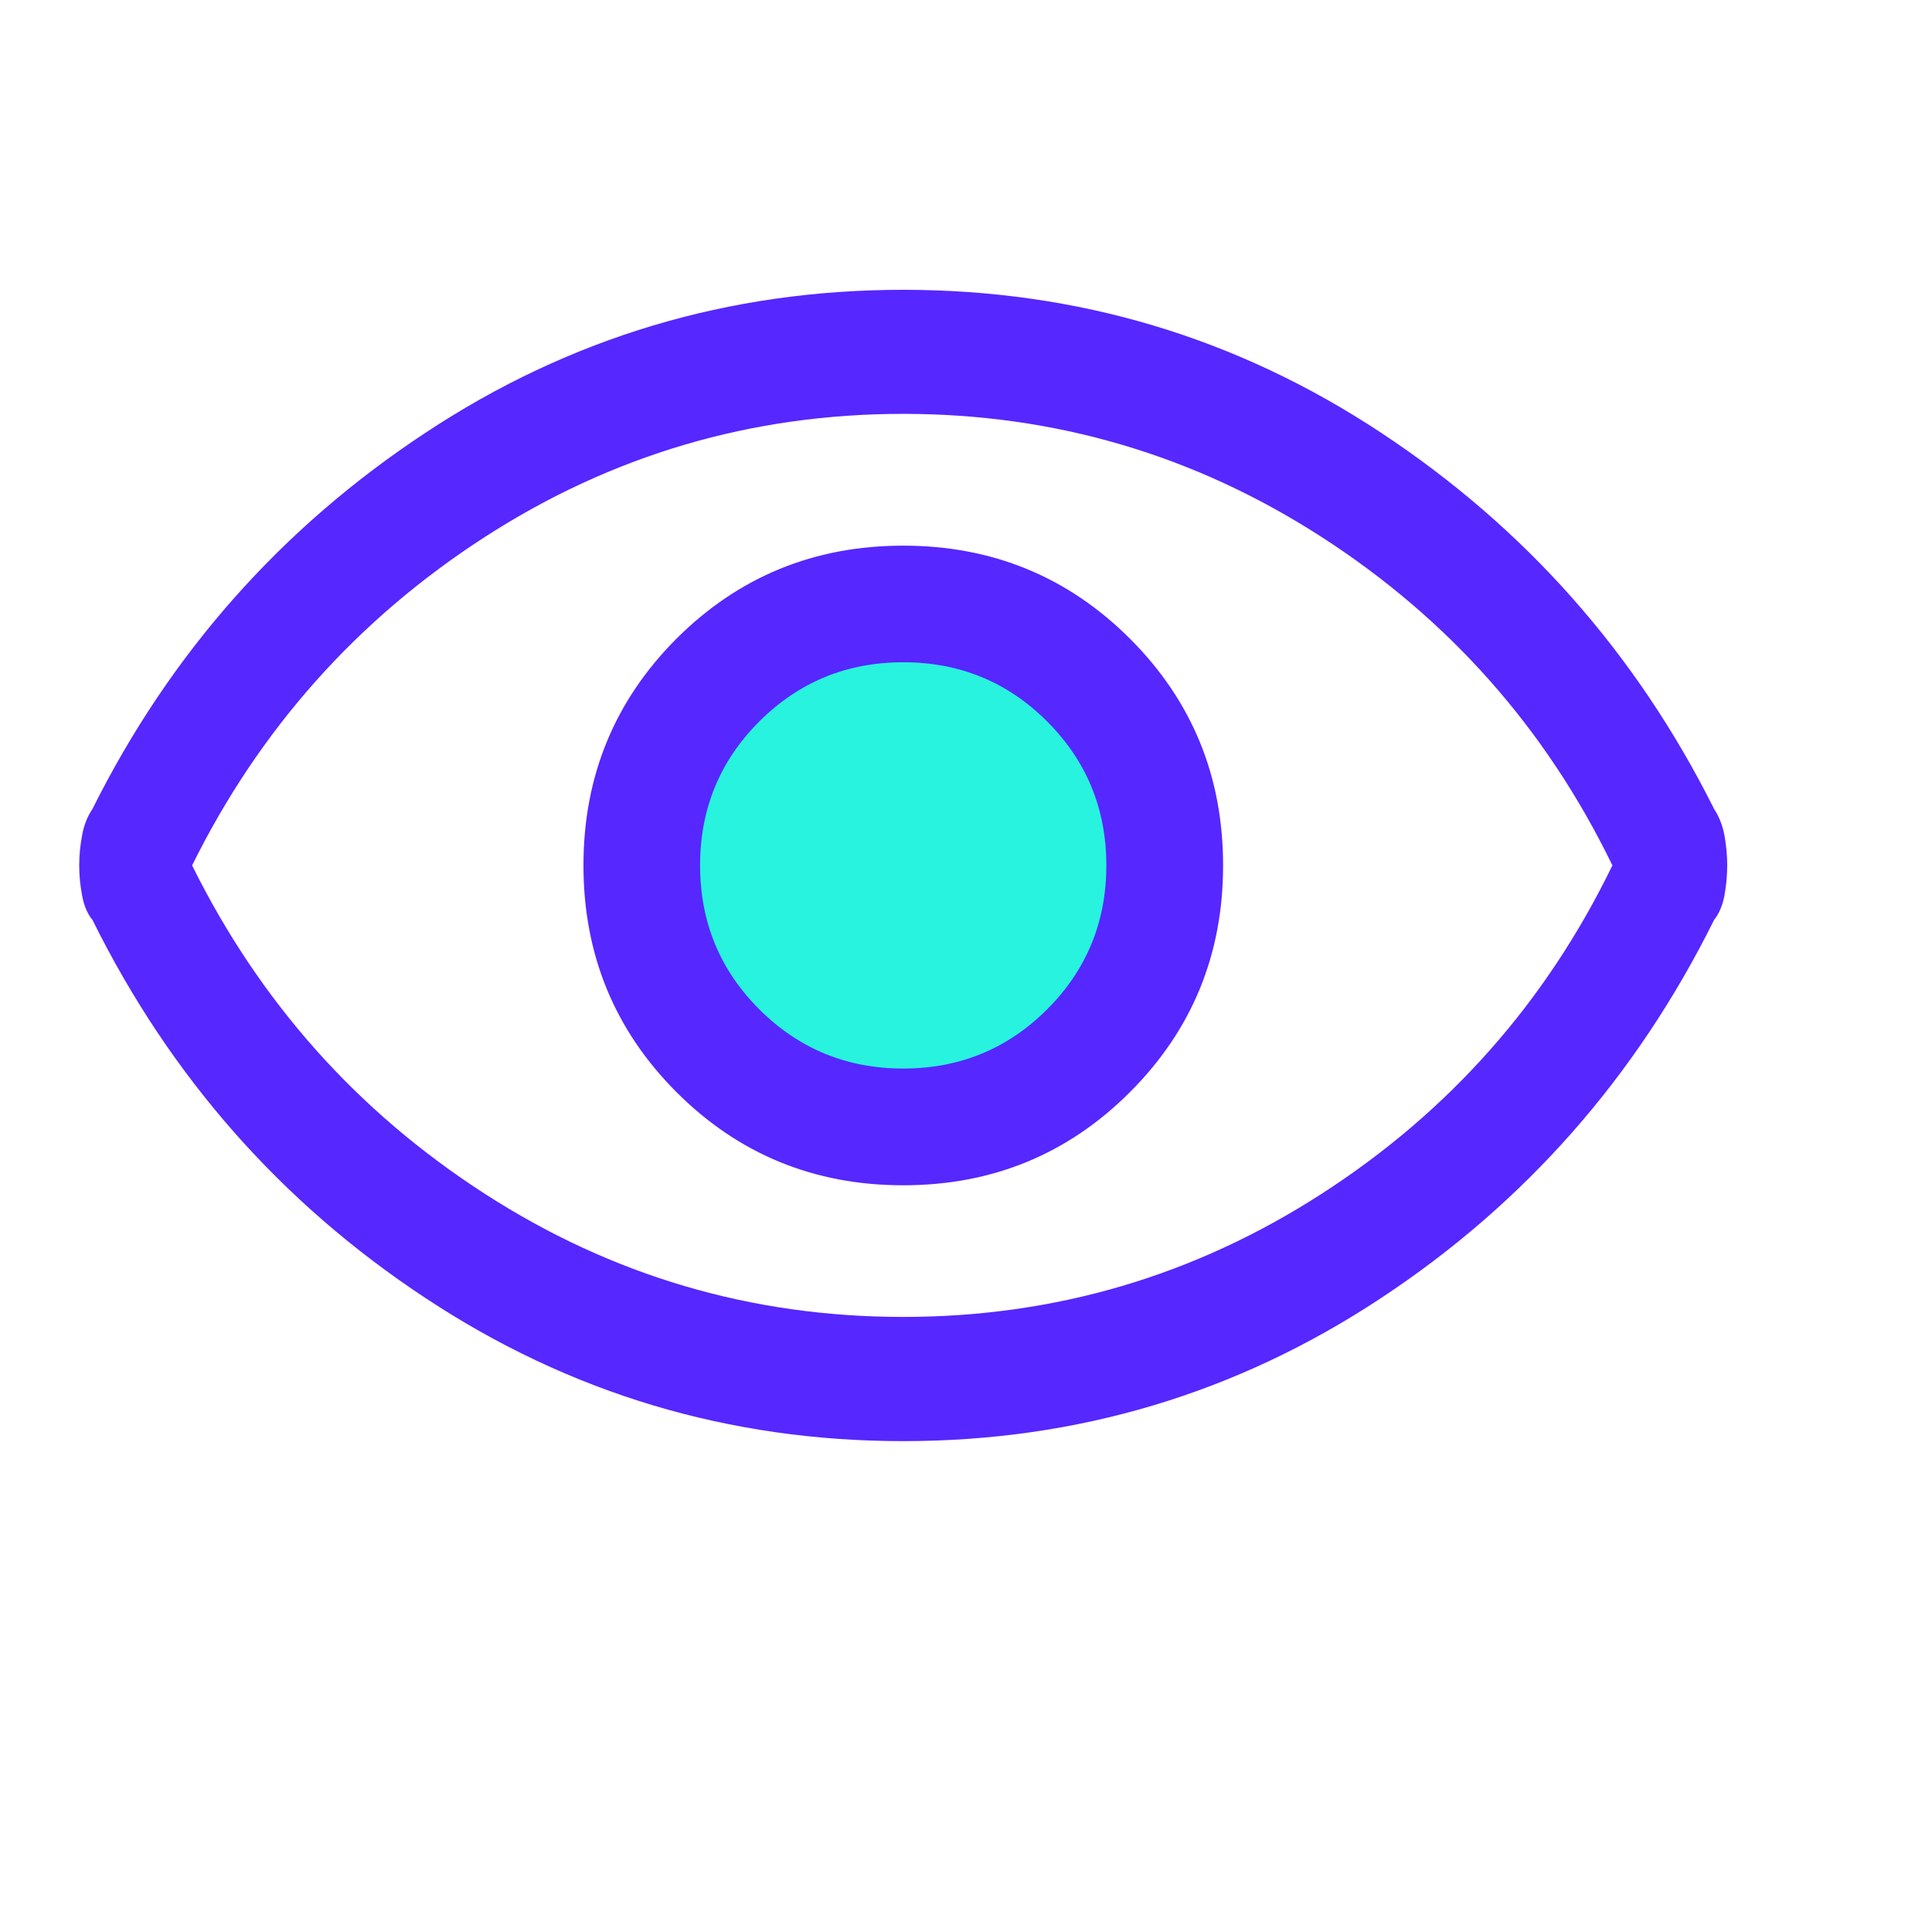 <svg width="14" height="14" viewBox="0 0 14 14" fill="none" xmlns="http://www.w3.org/2000/svg">
<circle cx="6.324" cy="6.13" r="2" fill="#27F3DE"/>
<path d="M6.545 8.589C7.19 8.589 7.738 8.364 8.188 7.914C8.638 7.464 8.863 6.916 8.863 6.271C8.863 5.626 8.638 5.078 8.188 4.628C7.738 4.179 7.19 3.954 6.545 3.954C5.9 3.954 5.352 4.179 4.902 4.628C4.453 5.078 4.228 5.626 4.228 6.271C4.228 6.916 4.453 7.464 4.902 7.914C5.352 8.364 5.9 8.589 6.545 8.589ZM6.545 7.743C6.136 7.743 5.789 7.6 5.502 7.314C5.216 7.028 5.073 6.68 5.073 6.271C5.073 5.862 5.216 5.514 5.502 5.228C5.789 4.942 6.136 4.799 6.545 4.799C6.954 4.799 7.302 4.942 7.588 5.228C7.874 5.514 8.017 5.862 8.017 6.271C8.017 6.68 7.874 7.028 7.588 7.314C7.302 7.6 6.954 7.743 6.545 7.743ZM6.545 10.443C5.282 10.443 4.128 10.097 3.083 9.406C2.037 8.716 1.233 7.802 0.67 6.666C0.633 6.621 0.608 6.562 0.595 6.489C0.581 6.416 0.574 6.344 0.574 6.271C0.574 6.198 0.581 6.126 0.595 6.053C0.608 5.98 0.633 5.917 0.67 5.862C1.233 4.735 2.037 3.826 3.083 3.136C4.128 2.445 5.282 2.1 6.545 2.1C7.808 2.1 8.963 2.445 10.008 3.136C11.053 3.826 11.857 4.735 12.421 5.862C12.457 5.917 12.482 5.98 12.496 6.053C12.509 6.126 12.516 6.198 12.516 6.271C12.516 6.344 12.509 6.416 12.496 6.489C12.482 6.562 12.457 6.621 12.421 6.666C11.857 7.802 11.053 8.716 10.008 9.406C8.963 10.097 7.808 10.443 6.545 10.443ZM6.545 9.543C7.645 9.543 8.656 9.245 9.578 8.65C10.501 8.055 11.203 7.262 11.684 6.271C11.203 5.28 10.501 4.488 9.578 3.892C8.656 3.297 7.645 2.999 6.545 2.999C5.445 2.999 4.434 3.297 3.512 3.892C2.59 4.488 1.883 5.28 1.392 6.271C1.883 7.262 2.59 8.055 3.512 8.65C4.434 9.245 5.445 9.543 6.545 9.543Z" fill="#5627FF"/>
</svg>
